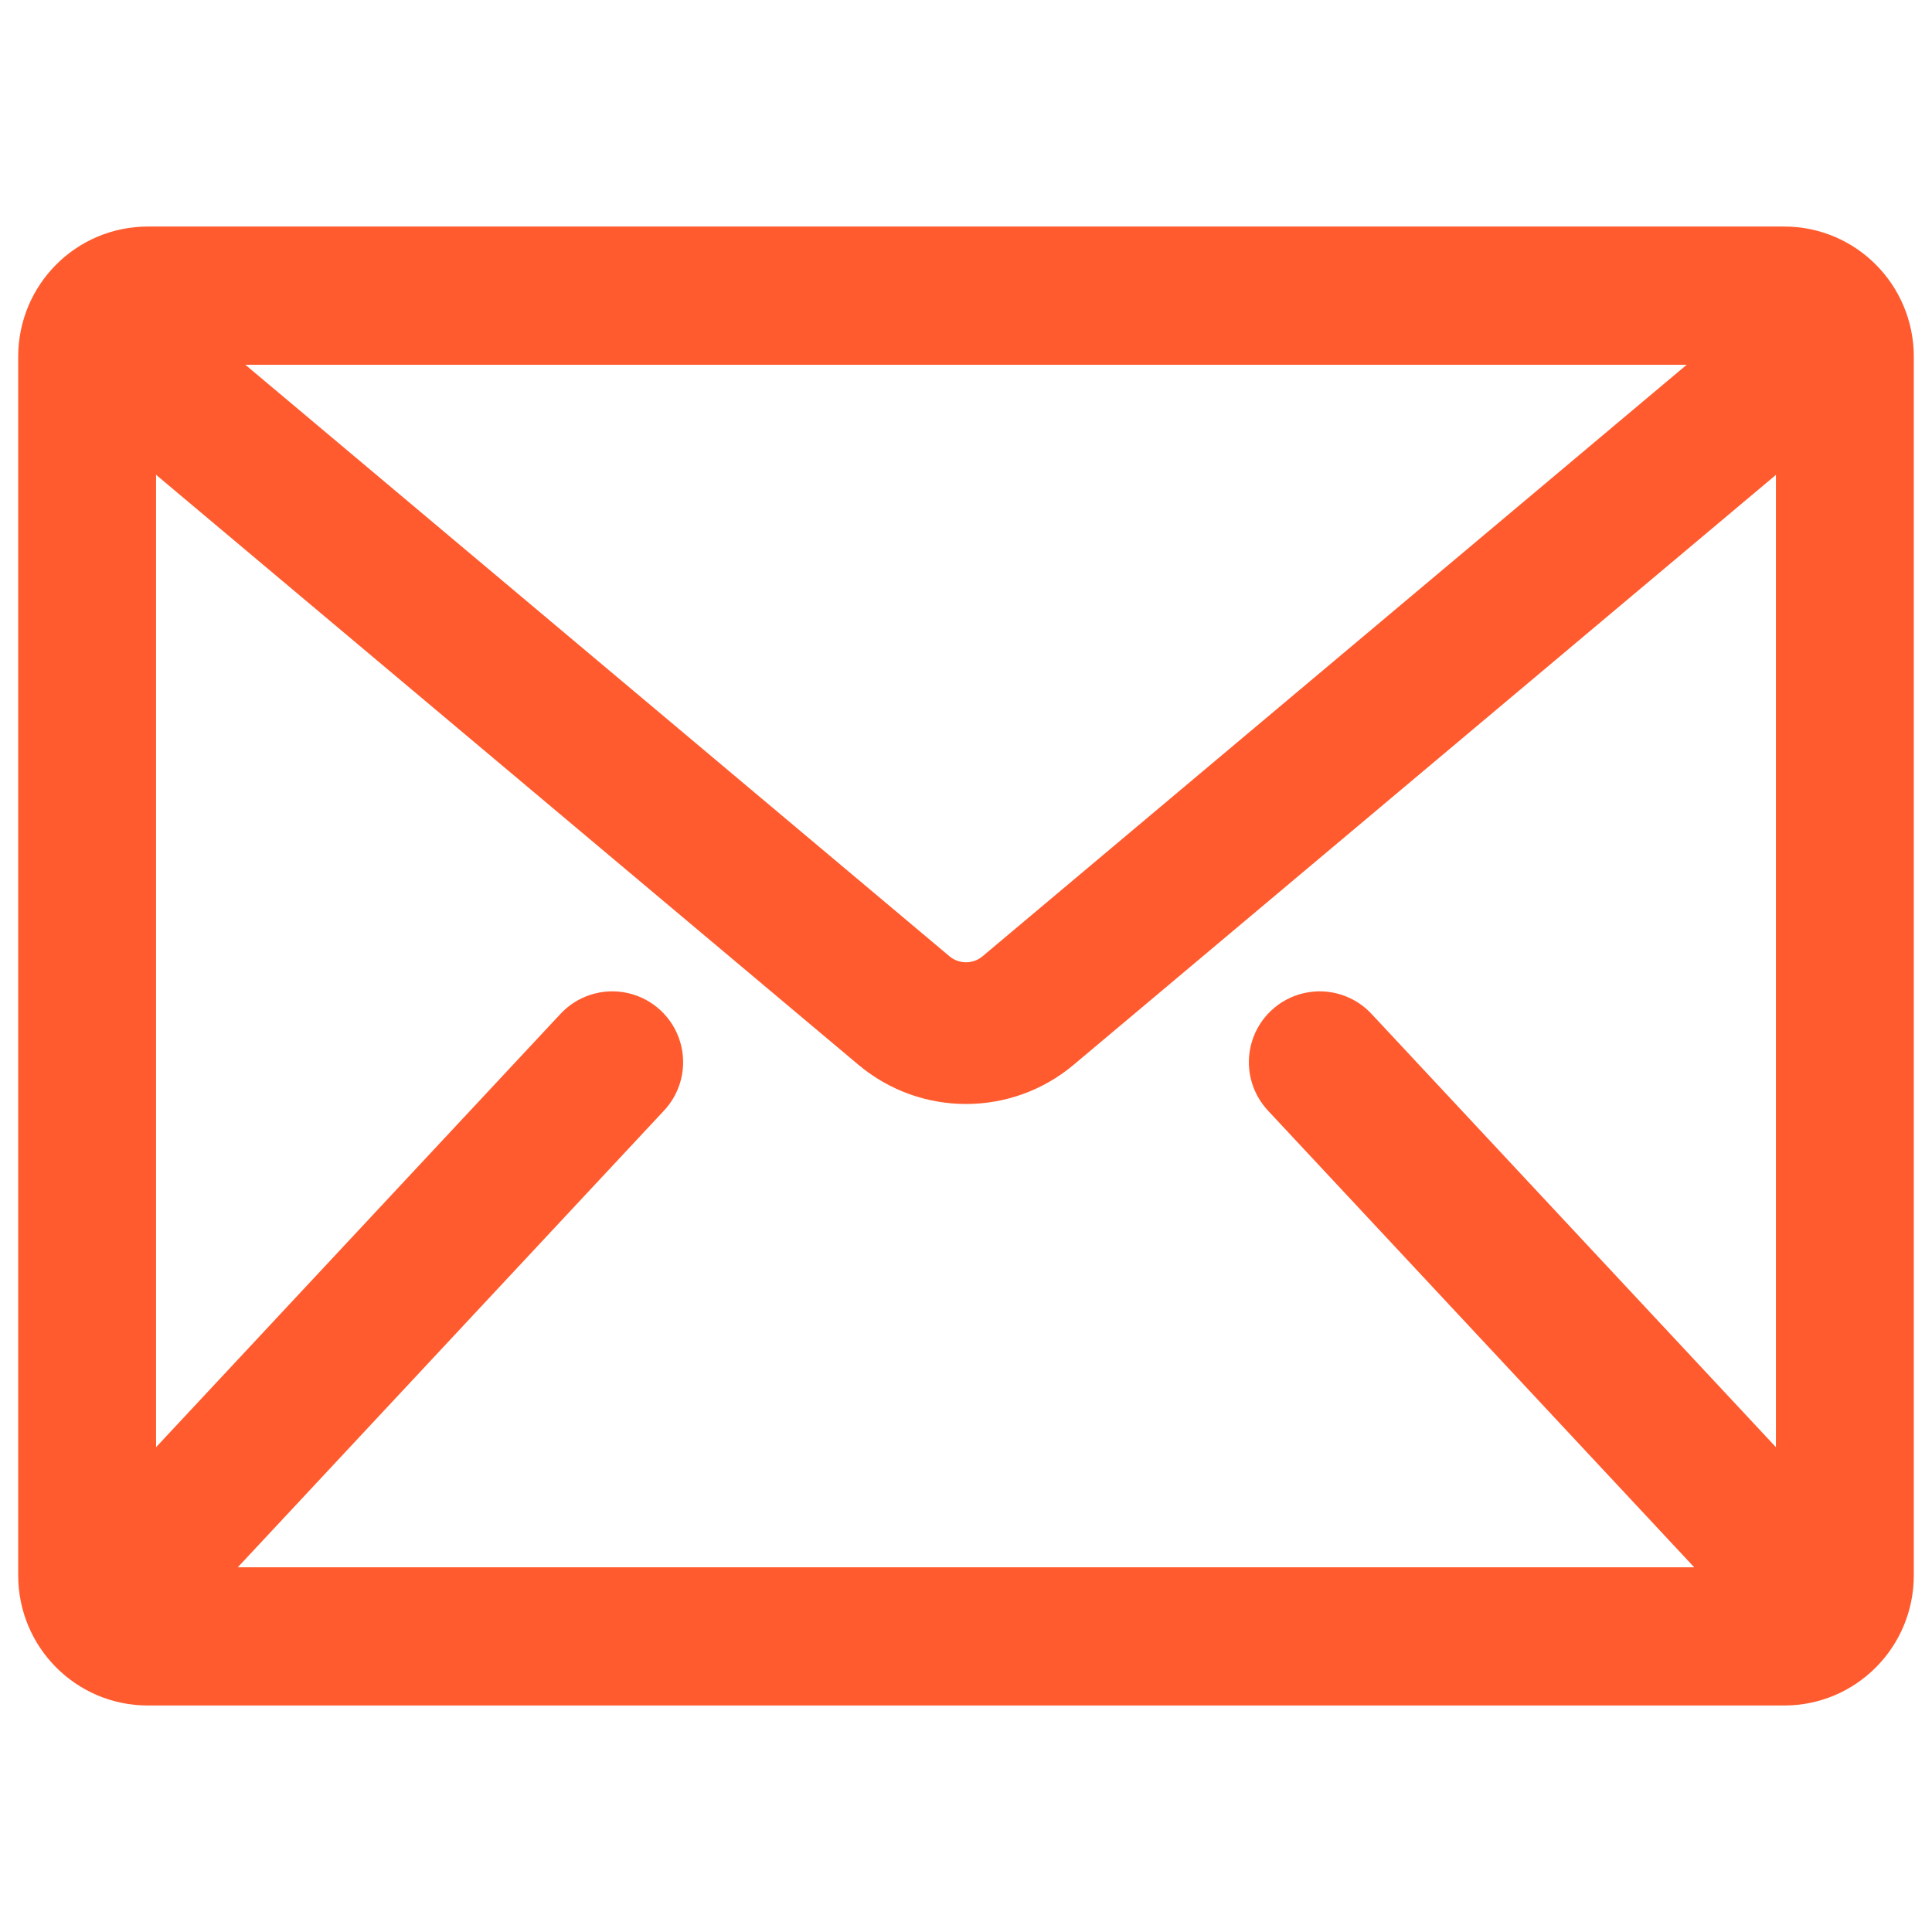 <svg xmlns="http://www.w3.org/2000/svg" width="50" height="50" viewBox="0 0 50 50" fill="none"><path d="M46.177 6.863H3.824C2.524 6.863 1.471 7.922 1.471 9.229V40.772C1.471 42.079 2.524 43.138 3.824 43.138H46.177C47.476 43.138 48.529 42.079 48.529 40.772V9.229C48.529 7.923 47.476 6.863 46.177 6.863ZM46.961 40.772C46.961 41.208 46.61 41.561 46.177 41.561H3.824C3.39 41.561 3.039 41.208 3.039 40.772V9.229C3.039 8.793 3.39 8.44 3.824 8.44H46.177C46.61 8.44 46.961 8.793 46.961 9.229V40.772Z" stroke="#FF5B2E" stroke-width="2"></path><path d="M45.907 9.171C45.686 9.152 45.468 9.221 45.298 9.363L26.073 25.513C25.453 26.034 24.548 26.034 23.928 25.513L4.703 9.363C4.475 9.172 4.162 9.116 3.883 9.218C3.603 9.32 3.398 9.563 3.347 9.857C3.295 10.15 3.404 10.448 3.632 10.64L22.857 26.789C24.096 27.832 25.906 27.832 27.145 26.789L46.37 10.64C46.539 10.498 46.645 10.294 46.664 10.074C46.684 9.854 46.614 9.635 46.472 9.466C46.33 9.296 46.127 9.19 45.907 9.171Z" stroke="#FF5B2E" stroke-width="2"></path><path d="M16.028 26.676C15.733 26.61 15.425 26.709 15.224 26.935L3.557 39.435C3.346 39.651 3.269 39.965 3.355 40.255C3.441 40.544 3.677 40.765 3.972 40.831C4.267 40.896 4.575 40.797 4.776 40.572L16.442 28.072C16.654 27.855 16.731 27.542 16.645 27.252C16.559 26.962 16.323 26.742 16.028 26.676Z" stroke="#FF5B2E" stroke-width="2"></path><path d="M34.776 26.935C34.575 26.709 34.267 26.61 33.972 26.676C33.677 26.742 33.441 26.962 33.355 27.252C33.269 27.542 33.346 27.855 33.557 28.072L45.224 40.572C45.541 40.896 46.058 40.908 46.389 40.599C46.72 40.29 46.744 39.773 46.443 39.435L34.776 26.935Z" stroke="#FF5B2E" stroke-width="2"></path></svg>